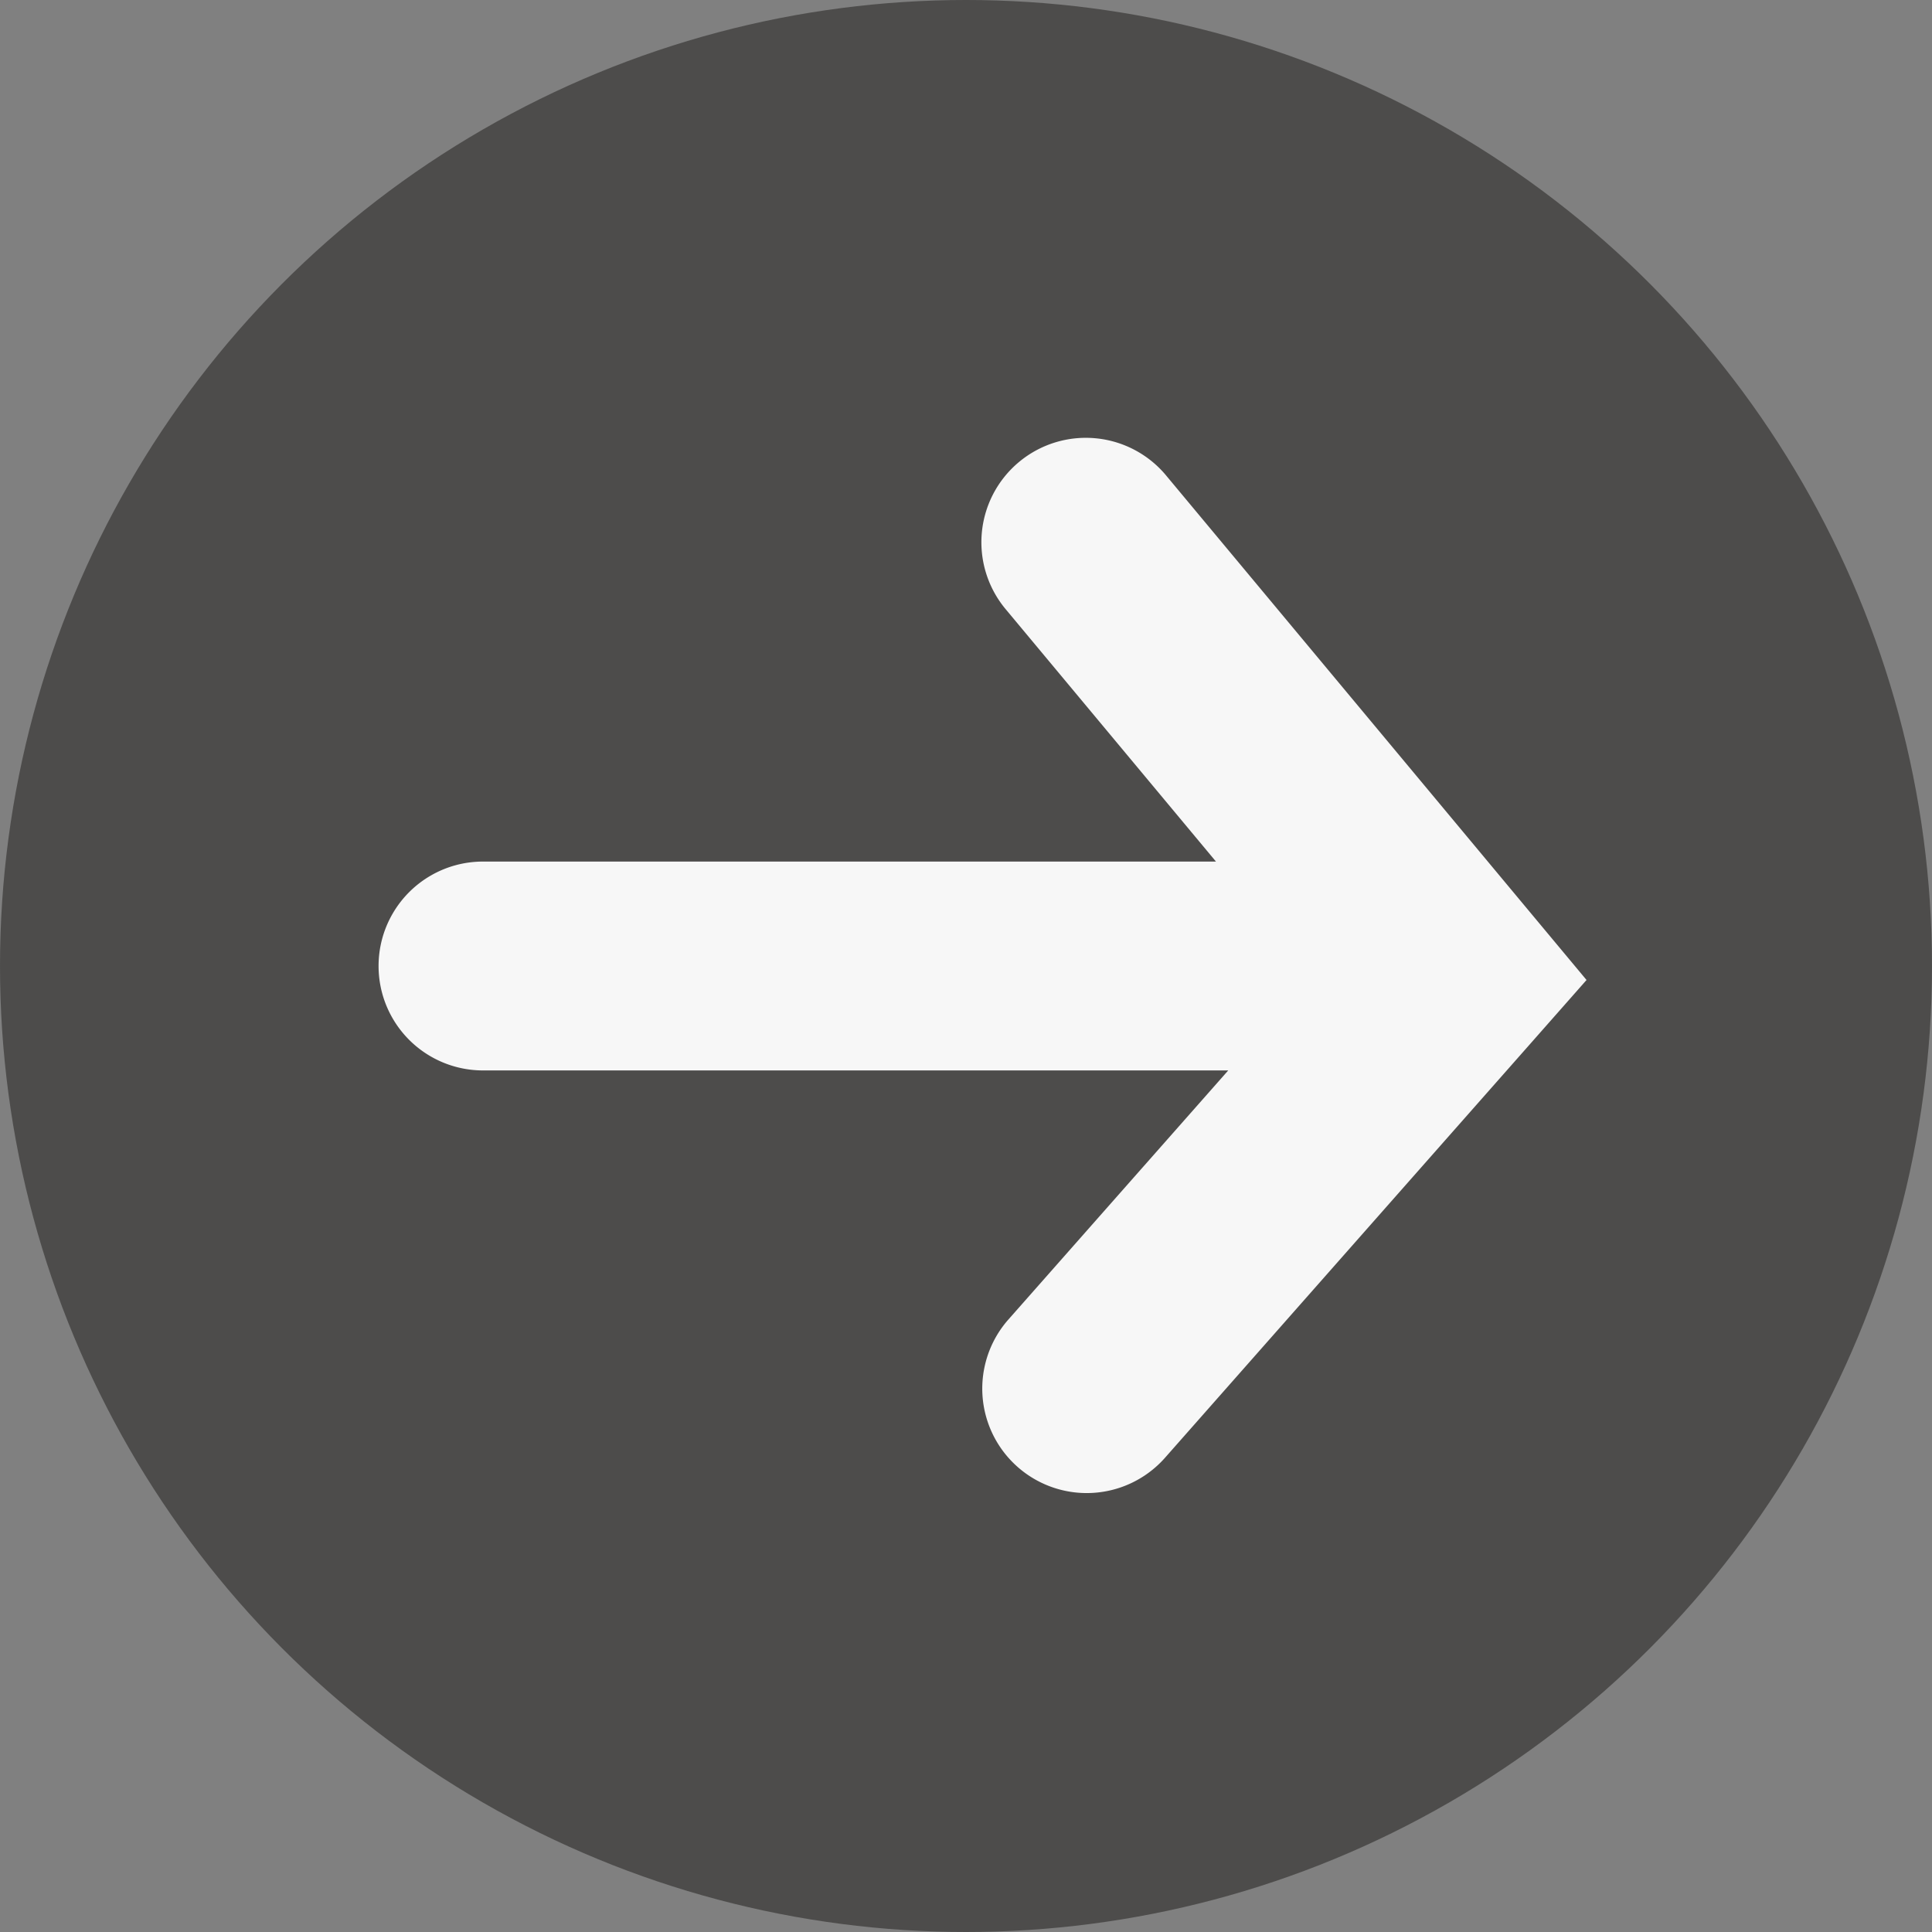 <svg width="37" height="37" fill="none" xmlns="http://www.w3.org/2000/svg"><rect width="100%" height="100%" fill="#808080" stroke="none"/><circle cx="18.5" cy="18.5" r="18.5" fill="#2C2A29" fill-opacity=".6"/><path fill-rule="evenodd" clip-rule="evenodd" d="M22.349 9.126a2 2 0 10-3.073 2.56l4.011 4.814H9.25a2 2 0 100 4h14.272l-4.21 4.77a2 2 0 103 2.647l6.938-7.863 1.134-1.286-1.098-1.317-6.937-8.325z" fill="#fff" fill-opacity=".95"/></svg>